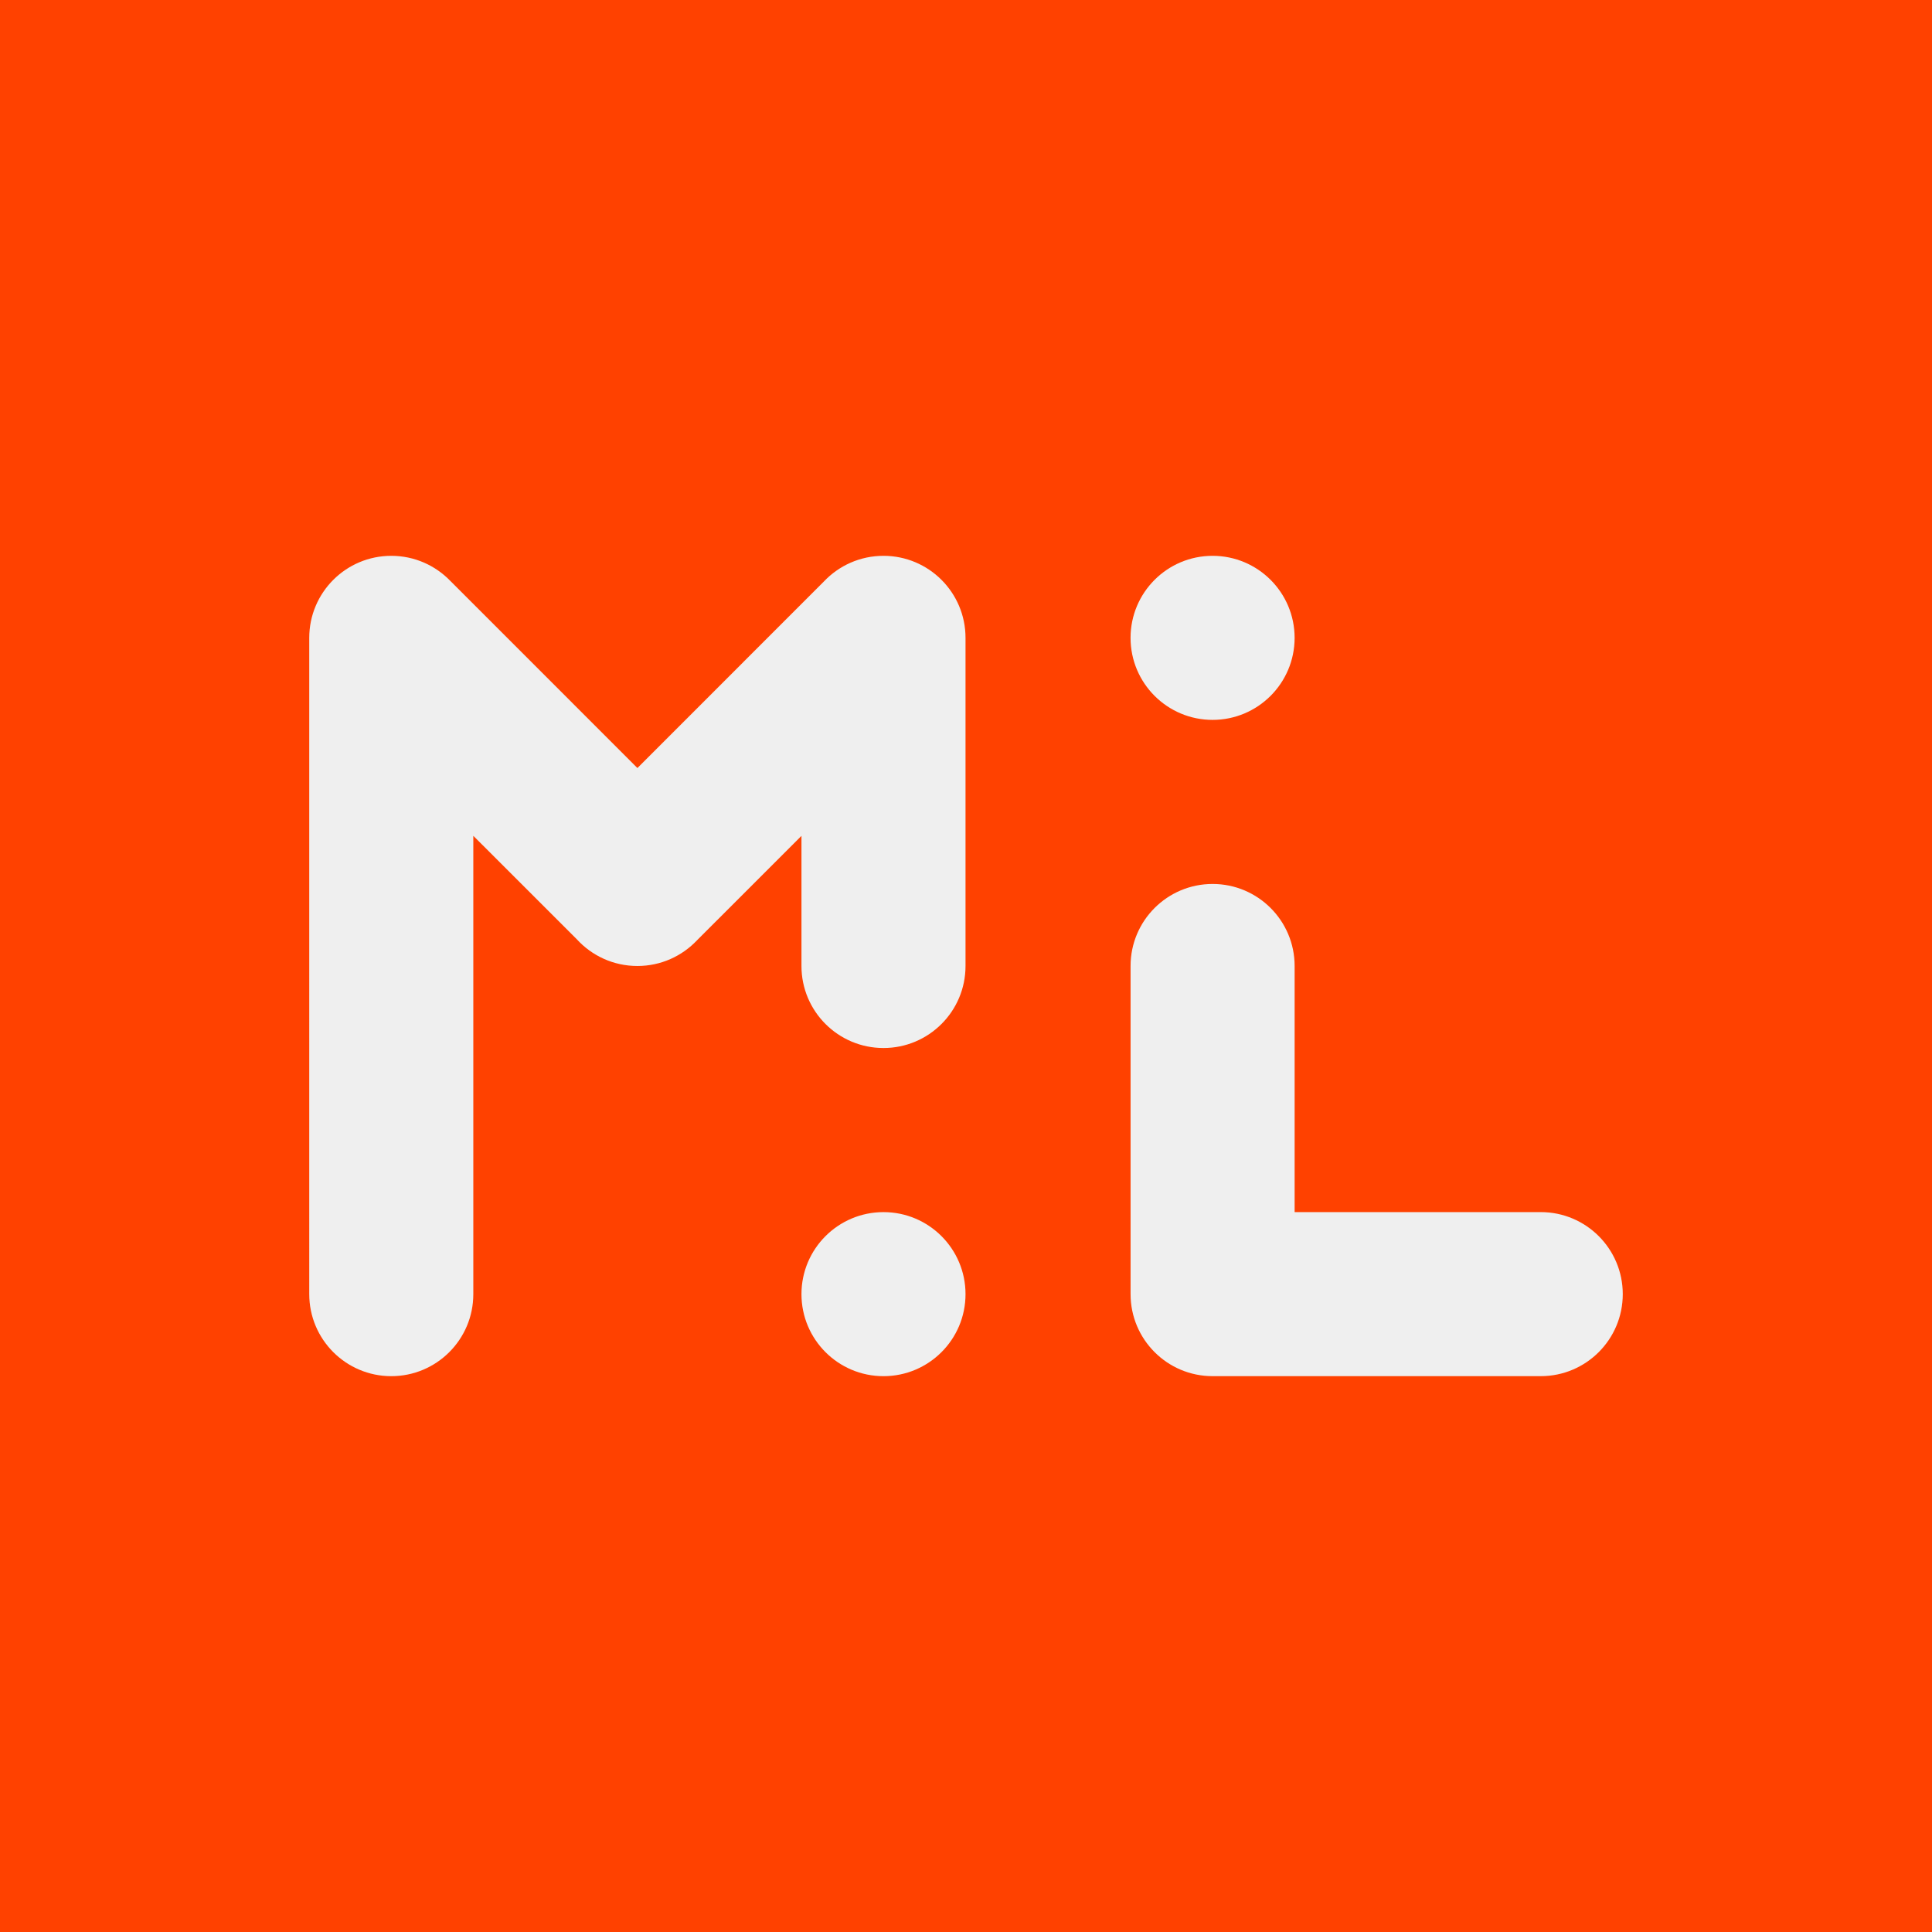 <?xml version="1.0" encoding="UTF-8" standalone="no"?>
<!-- Generator: Adobe Illustrator 28.4.1, SVG Export Plug-In . SVG Version: 6.00 Build 0)  -->

<svg
   version="1.1"
   id="Layer_1"
   x="0px"
   y="0px"
   width="119.175"
   height="119.175"
   viewBox="0 0 119.175 119.175"
   xml:space="preserve"
   sodipodi:docname="Thumbnail Mark ML_OrWh.svg"
   inkscape:version="1.2.2 (b0a8486541, 2022-12-01)"
   xmlns:inkscape="http://www.inkscape.org/namespaces/inkscape"
   xmlns:sodipodi="http://sodipodi.sourceforge.net/DTD/sodipodi-0.dtd"
   xmlns="http://www.w3.org/2000/svg"
   xmlns:svg="http://www.w3.org/2000/svg"><defs
   id="defs15">
	
	
</defs><sodipodi:namedview
   id="namedview13"
   pagecolor="#505050"
   bordercolor="#eeeeee"
   borderopacity="1"
   inkscape:showpageshadow="0"
   inkscape:pageopacity="0"
   inkscape:pagecheckerboard="0"
   inkscape:deskcolor="#d1d1d1"
   showgrid="false"
   inkscape:zoom="4.3851423"
   inkscape:cx="18.015379"
   inkscape:cy="58.949056"
   inkscape:window-width="1854"
   inkscape:window-height="1011"
   inkscape:window-x="66"
   inkscape:window-y="32"
   inkscape:window-maximized="1"
   inkscape:current-layer="Layer_1" />
<rect
   x="0"
   y="0"
   style="fill:#ff4100;stroke-width:1;fill-opacity:1"
   width="119.175"
   height="119.175"
   id="rect2" /><g
   id="g8"
   transform="translate(-8.298,-8.299)">
		<path
   style="fill:#efefef"
   d="m 62.796,42.585 c 2.795,0 5.06,2.266 5.06,5.06 v 20.241 c 0,2.795 -2.266,5.06 -5.06,5.06 -2.795,0 -5.06,-2.266 -5.06,-5.06 v -8.027 l -6.438,6.437 c -0.923,0.979 -2.231,1.59 -3.683,1.59 -1.481,0 -2.814,-0.636 -3.739,-1.651 l -6.382,-6.379 v 28.272 c 0,2.795 -2.266,5.06 -5.06,5.06 -2.794,0 -5.06,-2.266 -5.06,-5.06 V 47.645 c 0,-2.795 2.266,-5.06 5.06,-5.06 1.43,0 2.721,0.593 3.641,1.546 L 47.617,55.675 59.119,44.169 v 0 c 0.923,-0.976 2.229,-1.584 3.677,-1.584 z m 0,50.603 c -2.795,0 -5.06,-2.266 -5.06,-5.06 v 0 c 0,-2.795 2.266,-5.06 5.06,-5.06 v 0 c 2.795,0 5.06,2.266 5.06,5.06 v 0 c 0.001,2.794 -2.265,5.06 -5.06,5.06 z"
   id="path4" />
		<path
   style="fill:#efefef"
   d="m 78.036,47.645 c 0,-2.795 2.266,-5.06 5.06,-5.06 2.795,0 5.06,2.266 5.06,5.06 0,2.795 -2.266,5.06 -5.06,5.06 -2.794,0 -5.06,-2.265 -5.06,-5.06 z m 25.302,35.422 c 2.795,0 5.06,2.266 5.06,5.06 0,2.795 -2.266,5.06 -5.06,5.06 H 83.097 c -2.795,0 -5.06,-2.266 -5.06,-5.06 V 67.886 c 0,-2.795 2.266,-5.06 5.06,-5.06 2.795,0 5.06,2.266 5.06,5.06 v 15.181 z"
   id="path6" />
	</g>
</svg>
